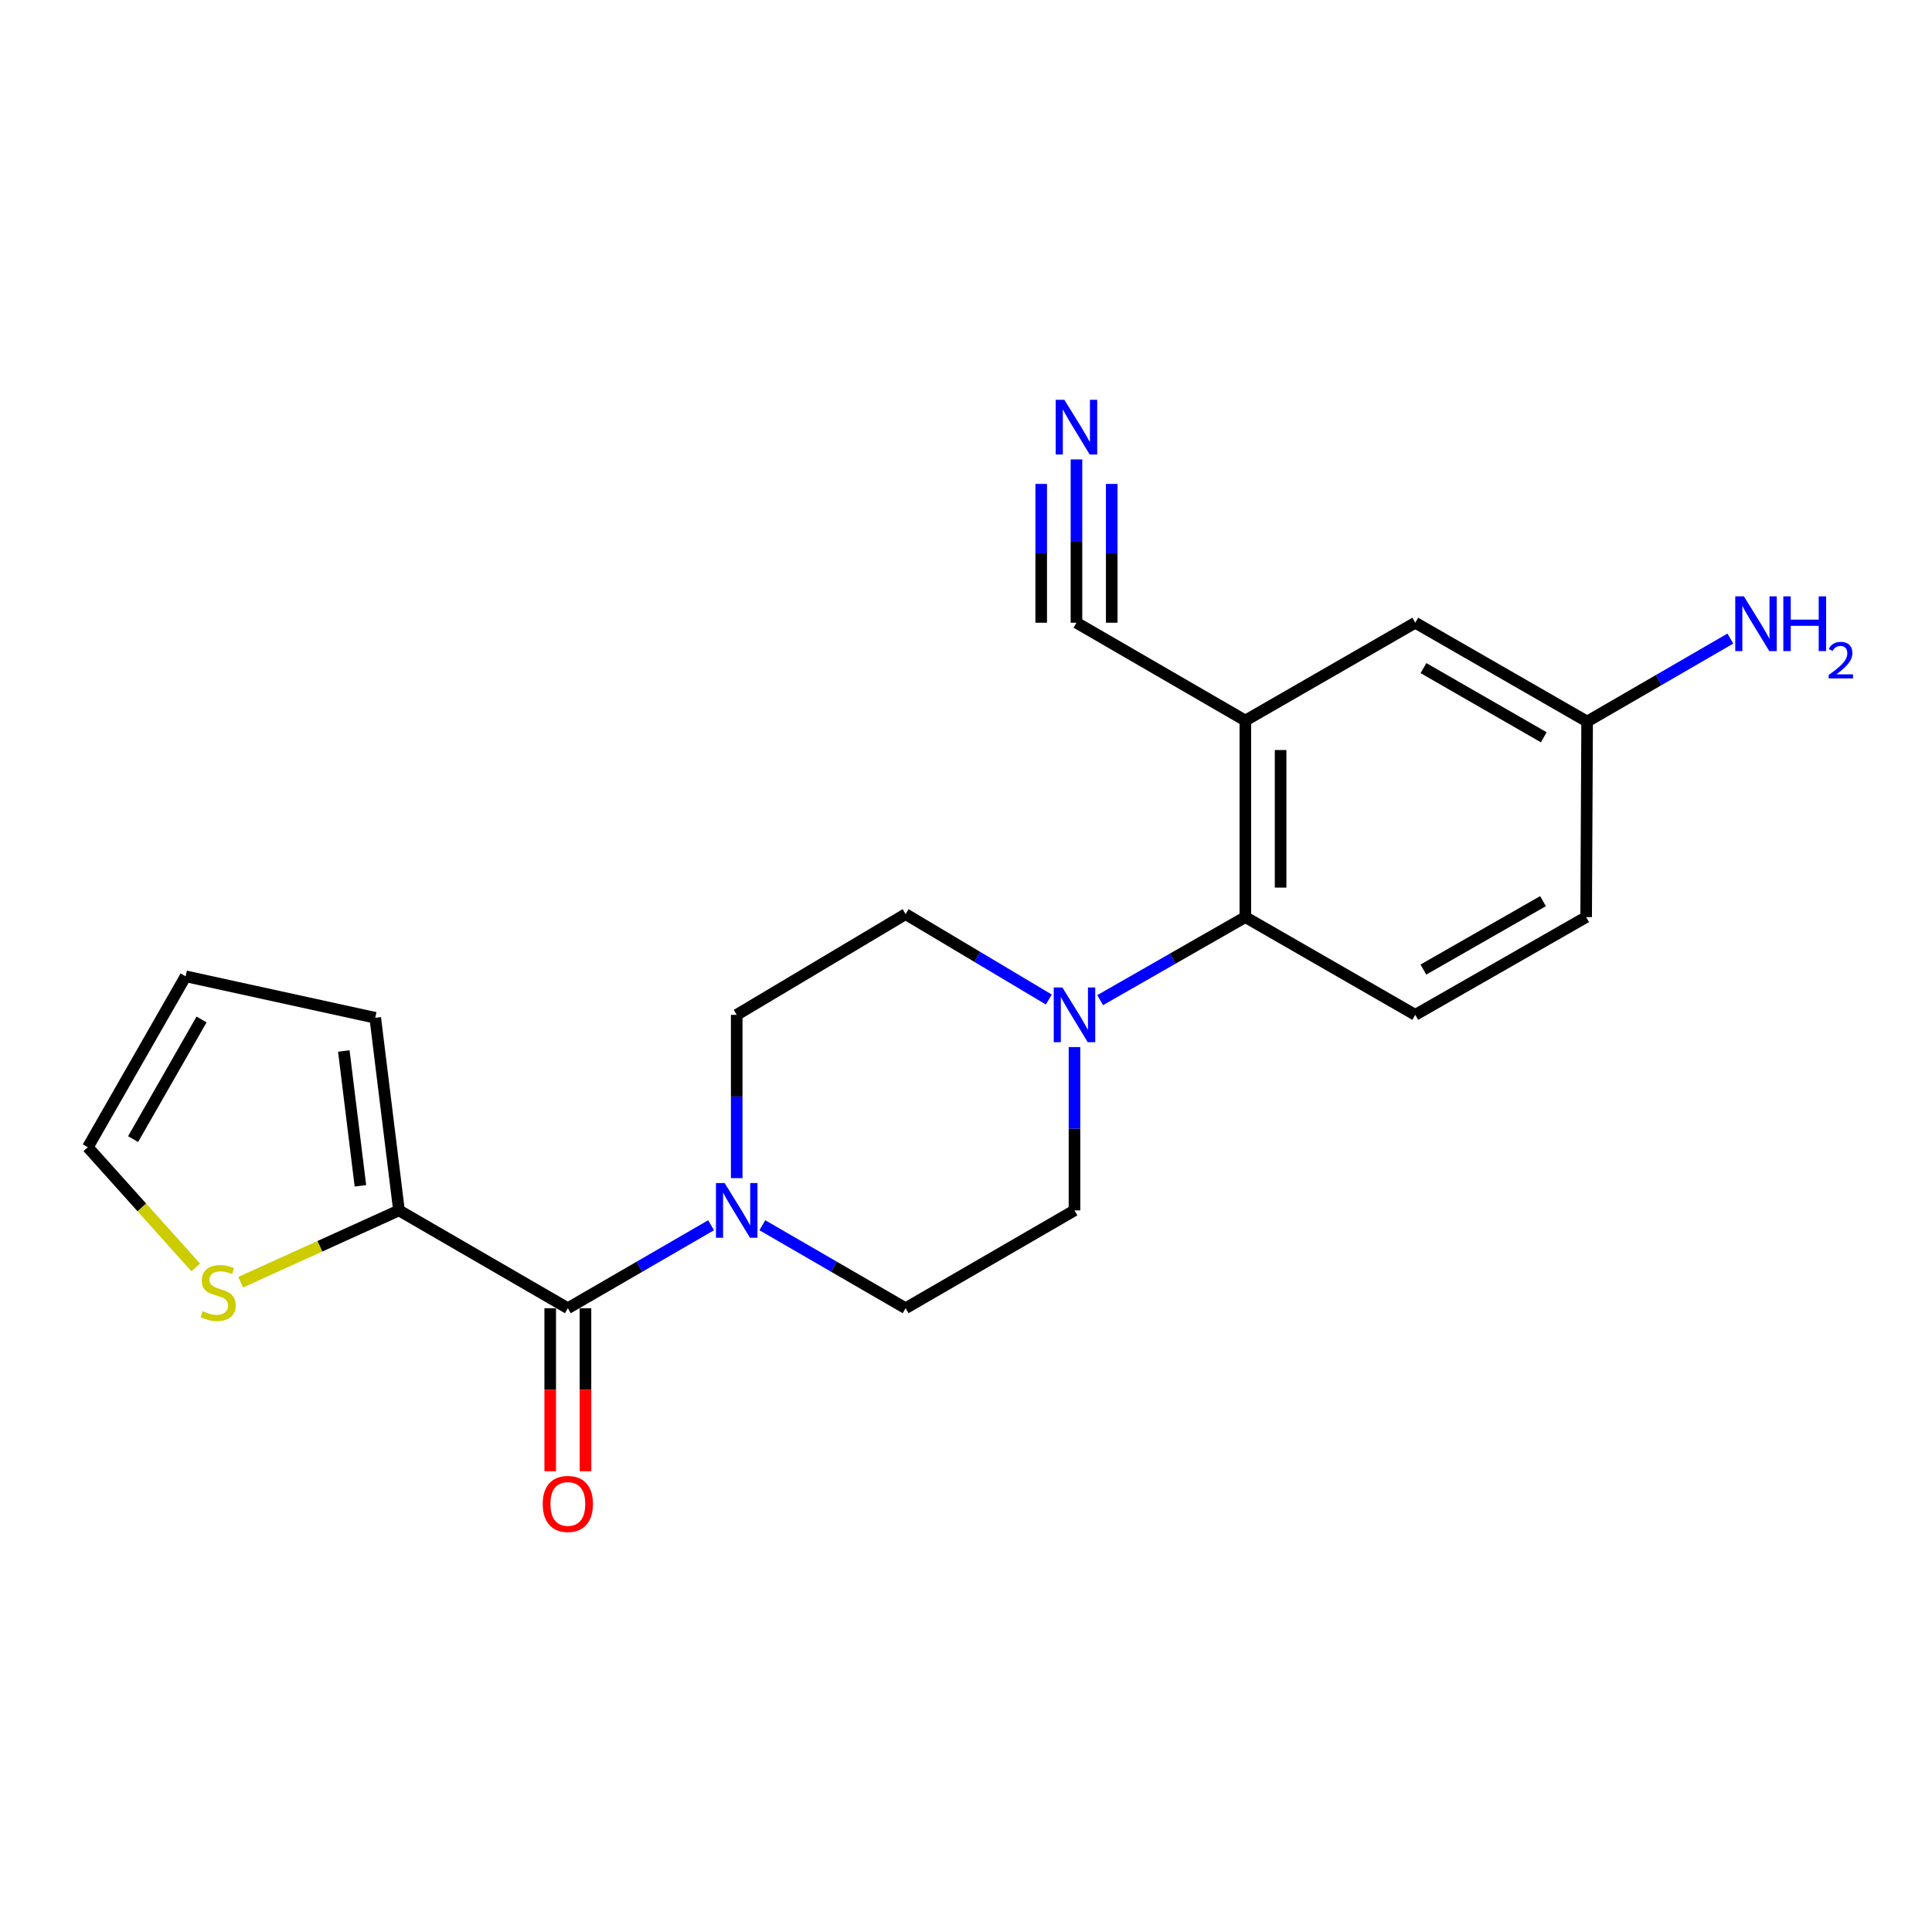 <?xml version='1.0' encoding='iso-8859-1'?>
<svg version='1.1' baseProfile='full'
              xmlns='http://www.w3.org/2000/svg'
                      xmlns:rdkit='http://www.rdkit.org/xml'
                      xmlns:xlink='http://www.w3.org/1999/xlink'
                  xml:space='preserve'
width='1000px' height='1000px' viewBox='0 0 1000 1000'>
<!-- END OF HEADER -->
<rect style='opacity:1.0;fill:#FFFFFF;stroke:none' width='1000' height='1000' x='0' y='0'> </rect>
<path class='bond-0' d='M 293.914,677.132 L 330.986,655.656' style='fill:none;fill-rule:evenodd;stroke:#000000;stroke-width:6px;stroke-linecap:butt;stroke-linejoin:miter;stroke-opacity:1' />
<path class='bond-0' d='M 330.986,655.656 L 368.058,634.181' style='fill:none;fill-rule:evenodd;stroke:#0000FF;stroke-width:6px;stroke-linecap:butt;stroke-linejoin:miter;stroke-opacity:1' />
<path class='bond-4' d='M 293.914,677.132 L 206.505,626.497' style='fill:none;fill-rule:evenodd;stroke:#000000;stroke-width:6px;stroke-linecap:butt;stroke-linejoin:miter;stroke-opacity:1' />
<path class='bond-14' d='M 284.789,677.132 L 284.789,719.316' style='fill:none;fill-rule:evenodd;stroke:#000000;stroke-width:6px;stroke-linecap:butt;stroke-linejoin:miter;stroke-opacity:1' />
<path class='bond-14' d='M 284.789,719.316 L 284.789,761.5' style='fill:none;fill-rule:evenodd;stroke:#FF0000;stroke-width:6px;stroke-linecap:butt;stroke-linejoin:miter;stroke-opacity:1' />
<path class='bond-14' d='M 303.039,677.132 L 303.039,719.316' style='fill:none;fill-rule:evenodd;stroke:#000000;stroke-width:6px;stroke-linecap:butt;stroke-linejoin:miter;stroke-opacity:1' />
<path class='bond-14' d='M 303.039,719.316 L 303.039,761.5' style='fill:none;fill-rule:evenodd;stroke:#FF0000;stroke-width:6px;stroke-linecap:butt;stroke-linejoin:miter;stroke-opacity:1' />
<path class='bond-10' d='M 381.323,609.806 L 381.323,567.542' style='fill:none;fill-rule:evenodd;stroke:#0000FF;stroke-width:6px;stroke-linecap:butt;stroke-linejoin:miter;stroke-opacity:1' />
<path class='bond-10' d='M 381.323,567.542 L 381.323,525.278' style='fill:none;fill-rule:evenodd;stroke:#000000;stroke-width:6px;stroke-linecap:butt;stroke-linejoin:miter;stroke-opacity:1' />
<path class='bond-11' d='M 394.589,634.181 L 431.666,655.656' style='fill:none;fill-rule:evenodd;stroke:#0000FF;stroke-width:6px;stroke-linecap:butt;stroke-linejoin:miter;stroke-opacity:1' />
<path class='bond-11' d='M 431.666,655.656 L 468.743,677.132' style='fill:none;fill-rule:evenodd;stroke:#000000;stroke-width:6px;stroke-linecap:butt;stroke-linejoin:miter;stroke-opacity:1' />
<path class='bond-1' d='M 644.586,372.958 L 644.586,474.684' style='fill:none;fill-rule:evenodd;stroke:#000000;stroke-width:6px;stroke-linecap:butt;stroke-linejoin:miter;stroke-opacity:1' />
<path class='bond-1' d='M 662.836,388.217 L 662.836,459.425' style='fill:none;fill-rule:evenodd;stroke:#000000;stroke-width:6px;stroke-linecap:butt;stroke-linejoin:miter;stroke-opacity:1' />
<path class='bond-5' d='M 644.586,372.958 L 557.176,322.323' style='fill:none;fill-rule:evenodd;stroke:#000000;stroke-width:6px;stroke-linecap:butt;stroke-linejoin:miter;stroke-opacity:1' />
<path class='bond-9' d='M 644.586,372.958 L 732.543,322.323' style='fill:none;fill-rule:evenodd;stroke:#000000;stroke-width:6px;stroke-linecap:butt;stroke-linejoin:miter;stroke-opacity:1' />
<path class='bond-2' d='M 556.152,541.968 L 556.152,584.233' style='fill:none;fill-rule:evenodd;stroke:#0000FF;stroke-width:6px;stroke-linecap:butt;stroke-linejoin:miter;stroke-opacity:1' />
<path class='bond-2' d='M 556.152,584.233 L 556.152,626.497' style='fill:none;fill-rule:evenodd;stroke:#000000;stroke-width:6px;stroke-linecap:butt;stroke-linejoin:miter;stroke-opacity:1' />
<path class='bond-3' d='M 569.44,517.676 L 607.013,496.18' style='fill:none;fill-rule:evenodd;stroke:#0000FF;stroke-width:6px;stroke-linecap:butt;stroke-linejoin:miter;stroke-opacity:1' />
<path class='bond-3' d='M 607.013,496.18 L 644.586,474.684' style='fill:none;fill-rule:evenodd;stroke:#000000;stroke-width:6px;stroke-linecap:butt;stroke-linejoin:miter;stroke-opacity:1' />
<path class='bond-22' d='M 542.868,517.356 L 505.806,495.254' style='fill:none;fill-rule:evenodd;stroke:#0000FF;stroke-width:6px;stroke-linecap:butt;stroke-linejoin:miter;stroke-opacity:1' />
<path class='bond-22' d='M 505.806,495.254 L 468.743,473.153' style='fill:none;fill-rule:evenodd;stroke:#000000;stroke-width:6px;stroke-linecap:butt;stroke-linejoin:miter;stroke-opacity:1' />
<path class='bond-8' d='M 644.586,474.684 L 732.543,525.278' style='fill:none;fill-rule:evenodd;stroke:#000000;stroke-width:6px;stroke-linecap:butt;stroke-linejoin:miter;stroke-opacity:1' />
<path class='bond-7' d='M 206.505,626.497 L 165.537,645.081' style='fill:none;fill-rule:evenodd;stroke:#000000;stroke-width:6px;stroke-linecap:butt;stroke-linejoin:miter;stroke-opacity:1' />
<path class='bond-7' d='M 165.537,645.081 L 124.569,663.665' style='fill:none;fill-rule:evenodd;stroke:#CCCC00;stroke-width:6px;stroke-linecap:butt;stroke-linejoin:miter;stroke-opacity:1' />
<path class='bond-15' d='M 206.505,626.497 L 194.226,526.809' style='fill:none;fill-rule:evenodd;stroke:#000000;stroke-width:6px;stroke-linecap:butt;stroke-linejoin:miter;stroke-opacity:1' />
<path class='bond-15' d='M 186.549,613.775 L 177.954,543.993' style='fill:none;fill-rule:evenodd;stroke:#000000;stroke-width:6px;stroke-linecap:butt;stroke-linejoin:miter;stroke-opacity:1' />
<path class='bond-6' d='M 557.176,322.323 L 557.176,280.059' style='fill:none;fill-rule:evenodd;stroke:#000000;stroke-width:6px;stroke-linecap:butt;stroke-linejoin:miter;stroke-opacity:1' />
<path class='bond-6' d='M 557.176,280.059 L 557.176,237.794' style='fill:none;fill-rule:evenodd;stroke:#0000FF;stroke-width:6px;stroke-linecap:butt;stroke-linejoin:miter;stroke-opacity:1' />
<path class='bond-6' d='M 575.427,322.323 L 575.427,286.398' style='fill:none;fill-rule:evenodd;stroke:#000000;stroke-width:6px;stroke-linecap:butt;stroke-linejoin:miter;stroke-opacity:1' />
<path class='bond-6' d='M 575.427,286.398 L 575.427,250.474' style='fill:none;fill-rule:evenodd;stroke:#0000FF;stroke-width:6px;stroke-linecap:butt;stroke-linejoin:miter;stroke-opacity:1' />
<path class='bond-6' d='M 538.926,322.323 L 538.926,286.398' style='fill:none;fill-rule:evenodd;stroke:#000000;stroke-width:6px;stroke-linecap:butt;stroke-linejoin:miter;stroke-opacity:1' />
<path class='bond-6' d='M 538.926,286.398 L 538.926,250.474' style='fill:none;fill-rule:evenodd;stroke:#0000FF;stroke-width:6px;stroke-linecap:butt;stroke-linejoin:miter;stroke-opacity:1' />
<path class='bond-16' d='M 101.316,656.025 L 73.385,624.916' style='fill:none;fill-rule:evenodd;stroke:#CCCC00;stroke-width:6px;stroke-linecap:butt;stroke-linejoin:miter;stroke-opacity:1' />
<path class='bond-16' d='M 73.385,624.916 L 45.455,593.808' style='fill:none;fill-rule:evenodd;stroke:#000000;stroke-width:6px;stroke-linecap:butt;stroke-linejoin:miter;stroke-opacity:1' />
<path class='bond-19' d='M 732.543,525.278 L 820.987,474.684' style='fill:none;fill-rule:evenodd;stroke:#000000;stroke-width:6px;stroke-linecap:butt;stroke-linejoin:miter;stroke-opacity:1' />
<path class='bond-19' d='M 736.747,501.847 L 798.658,466.431' style='fill:none;fill-rule:evenodd;stroke:#000000;stroke-width:6px;stroke-linecap:butt;stroke-linejoin:miter;stroke-opacity:1' />
<path class='bond-23' d='M 732.543,322.323 L 821.493,373.465' style='fill:none;fill-rule:evenodd;stroke:#000000;stroke-width:6px;stroke-linecap:butt;stroke-linejoin:miter;stroke-opacity:1' />
<path class='bond-23' d='M 736.789,345.816 L 799.054,381.615' style='fill:none;fill-rule:evenodd;stroke:#000000;stroke-width:6px;stroke-linecap:butt;stroke-linejoin:miter;stroke-opacity:1' />
<path class='bond-12' d='M 381.323,525.278 L 468.743,473.153' style='fill:none;fill-rule:evenodd;stroke:#000000;stroke-width:6px;stroke-linecap:butt;stroke-linejoin:miter;stroke-opacity:1' />
<path class='bond-13' d='M 468.743,677.132 L 556.152,626.497' style='fill:none;fill-rule:evenodd;stroke:#000000;stroke-width:6px;stroke-linecap:butt;stroke-linejoin:miter;stroke-opacity:1' />
<path class='bond-17' d='M 194.226,526.809 L 96.079,505.334' style='fill:none;fill-rule:evenodd;stroke:#000000;stroke-width:6px;stroke-linecap:butt;stroke-linejoin:miter;stroke-opacity:1' />
<path class='bond-21' d='M 45.455,593.808 L 96.079,505.334' style='fill:none;fill-rule:evenodd;stroke:#000000;stroke-width:6px;stroke-linecap:butt;stroke-linejoin:miter;stroke-opacity:1' />
<path class='bond-21' d='M 68.889,589.601 L 104.326,527.669' style='fill:none;fill-rule:evenodd;stroke:#000000;stroke-width:6px;stroke-linecap:butt;stroke-linejoin:miter;stroke-opacity:1' />
<path class='bond-18' d='M 821.493,373.465 L 820.987,474.684' style='fill:none;fill-rule:evenodd;stroke:#000000;stroke-width:6px;stroke-linecap:butt;stroke-linejoin:miter;stroke-opacity:1' />
<path class='bond-20' d='M 821.493,373.465 L 858.566,351.994' style='fill:none;fill-rule:evenodd;stroke:#000000;stroke-width:6px;stroke-linecap:butt;stroke-linejoin:miter;stroke-opacity:1' />
<path class='bond-20' d='M 858.566,351.994 L 895.638,330.523' style='fill:none;fill-rule:evenodd;stroke:#0000FF;stroke-width:6px;stroke-linecap:butt;stroke-linejoin:miter;stroke-opacity:1' />
<path  class='atom-1' d='M 375.063 612.337
L 384.343 627.337
Q 385.263 628.817, 386.743 631.497
Q 388.223 634.177, 388.303 634.337
L 388.303 612.337
L 392.063 612.337
L 392.063 640.657
L 388.183 640.657
L 378.223 624.257
Q 377.063 622.337, 375.823 620.137
Q 374.623 617.937, 374.263 617.257
L 374.263 640.657
L 370.583 640.657
L 370.583 612.337
L 375.063 612.337
' fill='#0000FF'/>
<path  class='atom-3' d='M 549.892 511.118
L 559.172 526.118
Q 560.092 527.598, 561.572 530.278
Q 563.052 532.958, 563.132 533.118
L 563.132 511.118
L 566.892 511.118
L 566.892 539.438
L 563.012 539.438
L 553.052 523.038
Q 551.892 521.118, 550.652 518.918
Q 549.452 516.718, 549.092 516.038
L 549.092 539.438
L 545.412 539.438
L 545.412 511.118
L 549.892 511.118
' fill='#0000FF'/>
<path  class='atom-7' d='M 550.916 206.944
L 560.196 221.944
Q 561.116 223.424, 562.596 226.104
Q 564.076 228.784, 564.156 228.944
L 564.156 206.944
L 567.916 206.944
L 567.916 235.264
L 564.036 235.264
L 554.076 218.864
Q 552.916 216.944, 551.676 214.744
Q 550.476 212.544, 550.116 211.864
L 550.116 235.264
L 546.436 235.264
L 546.436 206.944
L 550.916 206.944
' fill='#0000FF'/>
<path  class='atom-8' d='M 104.92 678.669
Q 105.24 678.789, 106.56 679.349
Q 107.88 679.909, 109.32 680.269
Q 110.8 680.589, 112.24 680.589
Q 114.92 680.589, 116.48 679.309
Q 118.04 677.989, 118.04 675.709
Q 118.04 674.149, 117.24 673.189
Q 116.48 672.229, 115.28 671.709
Q 114.08 671.189, 112.08 670.589
Q 109.56 669.829, 108.04 669.109
Q 106.56 668.389, 105.48 666.869
Q 104.44 665.349, 104.44 662.789
Q 104.44 659.229, 106.84 657.029
Q 109.28 654.829, 114.08 654.829
Q 117.36 654.829, 121.08 656.389
L 120.16 659.469
Q 116.76 658.069, 114.2 658.069
Q 111.44 658.069, 109.92 659.229
Q 108.4 660.349, 108.44 662.309
Q 108.44 663.829, 109.2 664.749
Q 110 665.669, 111.12 666.189
Q 112.28 666.709, 114.2 667.309
Q 116.76 668.109, 118.28 668.909
Q 119.8 669.709, 120.88 671.349
Q 122 672.949, 122 675.709
Q 122 679.629, 119.36 681.749
Q 116.76 683.829, 112.4 683.829
Q 109.88 683.829, 107.96 683.269
Q 106.08 682.749, 103.84 681.829
L 104.92 678.669
' fill='#CCCC00'/>
<path  class='atom-15' d='M 280.914 778.431
Q 280.914 771.631, 284.274 767.831
Q 287.634 764.031, 293.914 764.031
Q 300.194 764.031, 303.554 767.831
Q 306.914 771.631, 306.914 778.431
Q 306.914 785.311, 303.514 789.231
Q 300.114 793.111, 293.914 793.111
Q 287.674 793.111, 284.274 789.231
Q 280.914 785.351, 280.914 778.431
M 293.914 789.911
Q 298.234 789.911, 300.554 787.031
Q 302.914 784.111, 302.914 778.431
Q 302.914 772.871, 300.554 770.071
Q 298.234 767.231, 293.914 767.231
Q 289.594 767.231, 287.234 770.031
Q 284.914 772.831, 284.914 778.431
Q 284.914 784.151, 287.234 787.031
Q 289.594 789.911, 293.914 789.911
' fill='#FF0000'/>
<path  class='atom-21' d='M 902.643 308.68
L 911.923 323.68
Q 912.843 325.16, 914.323 327.84
Q 915.803 330.52, 915.883 330.68
L 915.883 308.68
L 919.643 308.68
L 919.643 337
L 915.763 337
L 905.803 320.6
Q 904.643 318.68, 903.403 316.48
Q 902.203 314.28, 901.843 313.6
L 901.843 337
L 898.163 337
L 898.163 308.68
L 902.643 308.68
' fill='#0000FF'/>
<path  class='atom-21' d='M 923.043 308.68
L 926.883 308.68
L 926.883 320.72
L 941.363 320.72
L 941.363 308.68
L 945.203 308.68
L 945.203 337
L 941.363 337
L 941.363 323.92
L 926.883 323.92
L 926.883 337
L 923.043 337
L 923.043 308.68
' fill='#0000FF'/>
<path  class='atom-21' d='M 946.576 336.006
Q 947.262 334.238, 948.899 333.261
Q 950.536 332.258, 952.806 332.258
Q 955.631 332.258, 957.215 333.789
Q 958.799 335.32, 958.799 338.039
Q 958.799 340.811, 956.74 343.398
Q 954.707 345.986, 950.483 349.048
L 959.116 349.048
L 959.116 351.16
L 946.523 351.16
L 946.523 349.391
Q 950.008 346.91, 952.067 345.062
Q 954.153 343.214, 955.156 341.55
Q 956.159 339.887, 956.159 338.171
Q 956.159 336.376, 955.261 335.373
Q 954.364 334.37, 952.806 334.37
Q 951.301 334.37, 950.298 334.977
Q 949.295 335.584, 948.582 336.93
L 946.576 336.006
' fill='#0000FF'/>
</svg>
